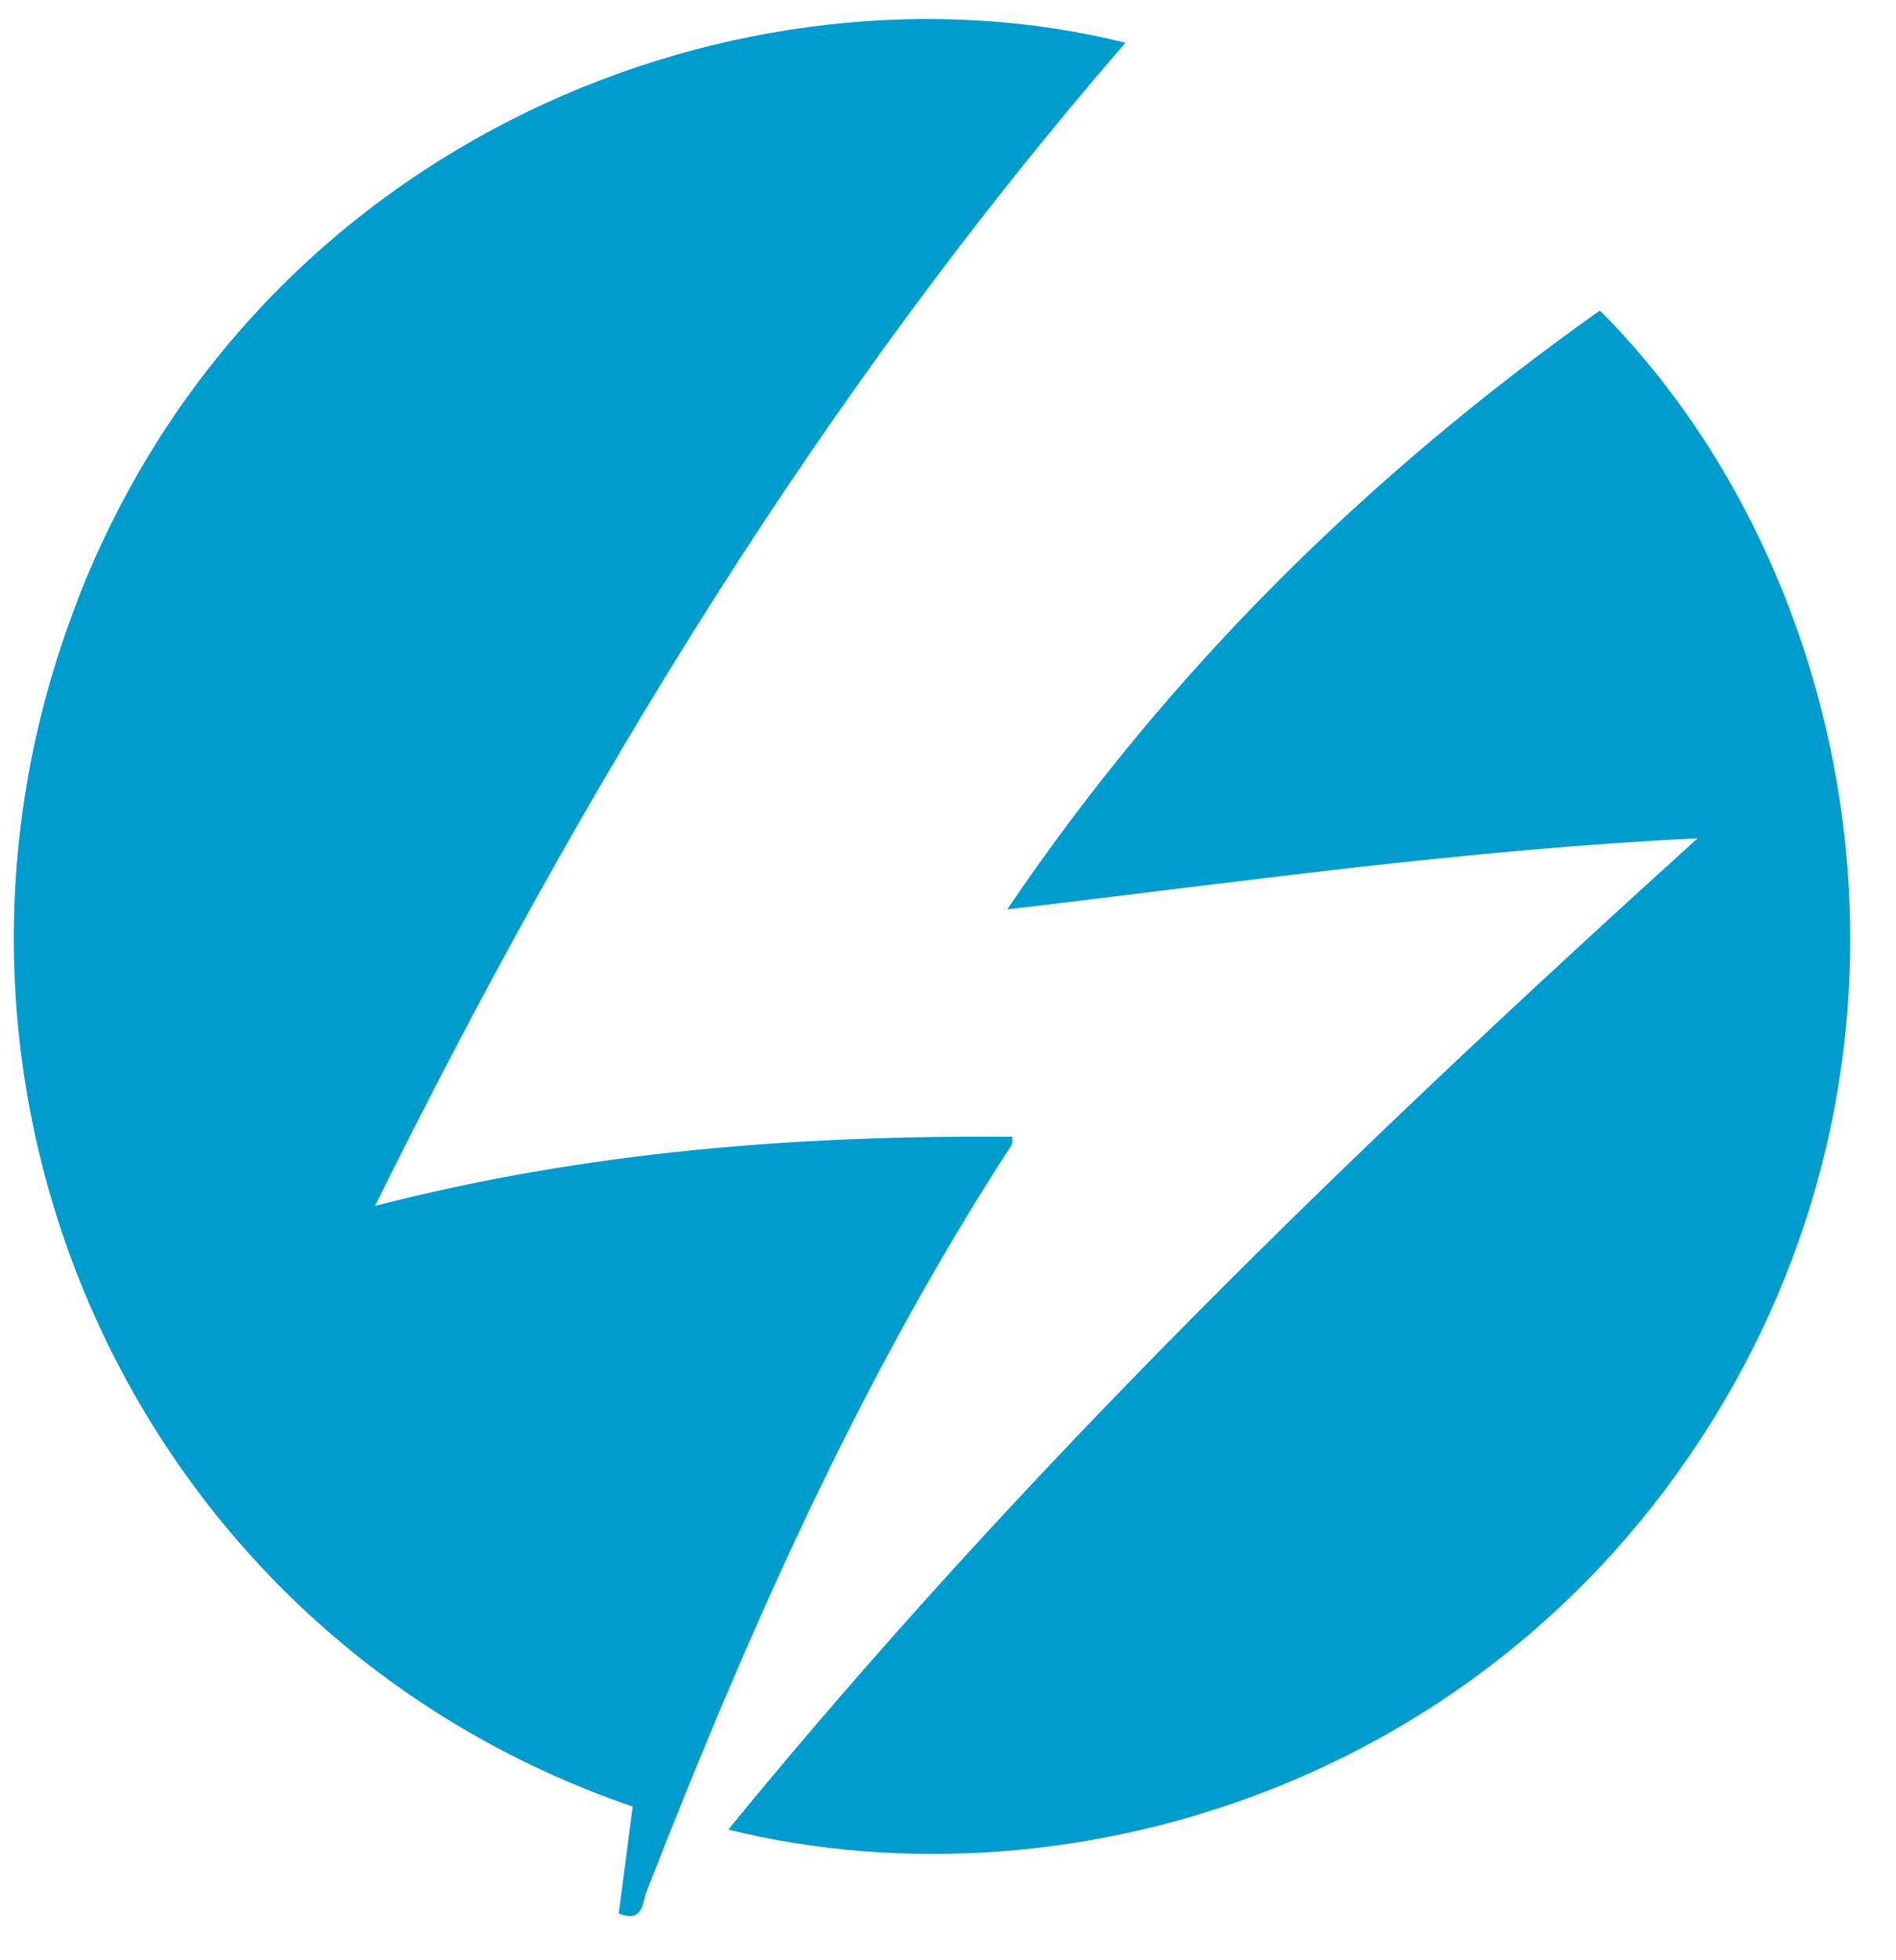 <svg width="30" height="31" viewBox="0 0 30 31" fill="none" xmlns="http://www.w3.org/2000/svg"><path d="M1.229 9.483C4.093 2.14 11.818 -0.815 17.808 0.676C12.985 6.243 9.223 12.44 5.933 19.071C9.301 18.203 12.637 17.952 16.017 17.977C16.017 18.035 16.022 18.083 16.003 18.113C13.599 21.812 11.829 25.821 10.23 29.915C10.163 30.084 10.187 30.416 9.79 30.26C9.863 29.698 9.938 29.133 10.011 28.57C2.134 25.875 -1.772 17.192 1.229 9.492" fill="#019CCE"/><path d="M11.523 28.934C16.179 23.243 21.422 18.177 26.86 13.258C23.224 13.431 19.624 13.947 15.937 14.382C18.498 10.596 21.656 7.505 25.315 4.91C29.195 8.796 30.838 15.87 27.406 21.941C23.917 28.104 17.021 30.286 11.523 28.934Z" fill="#019CCE"/></svg>